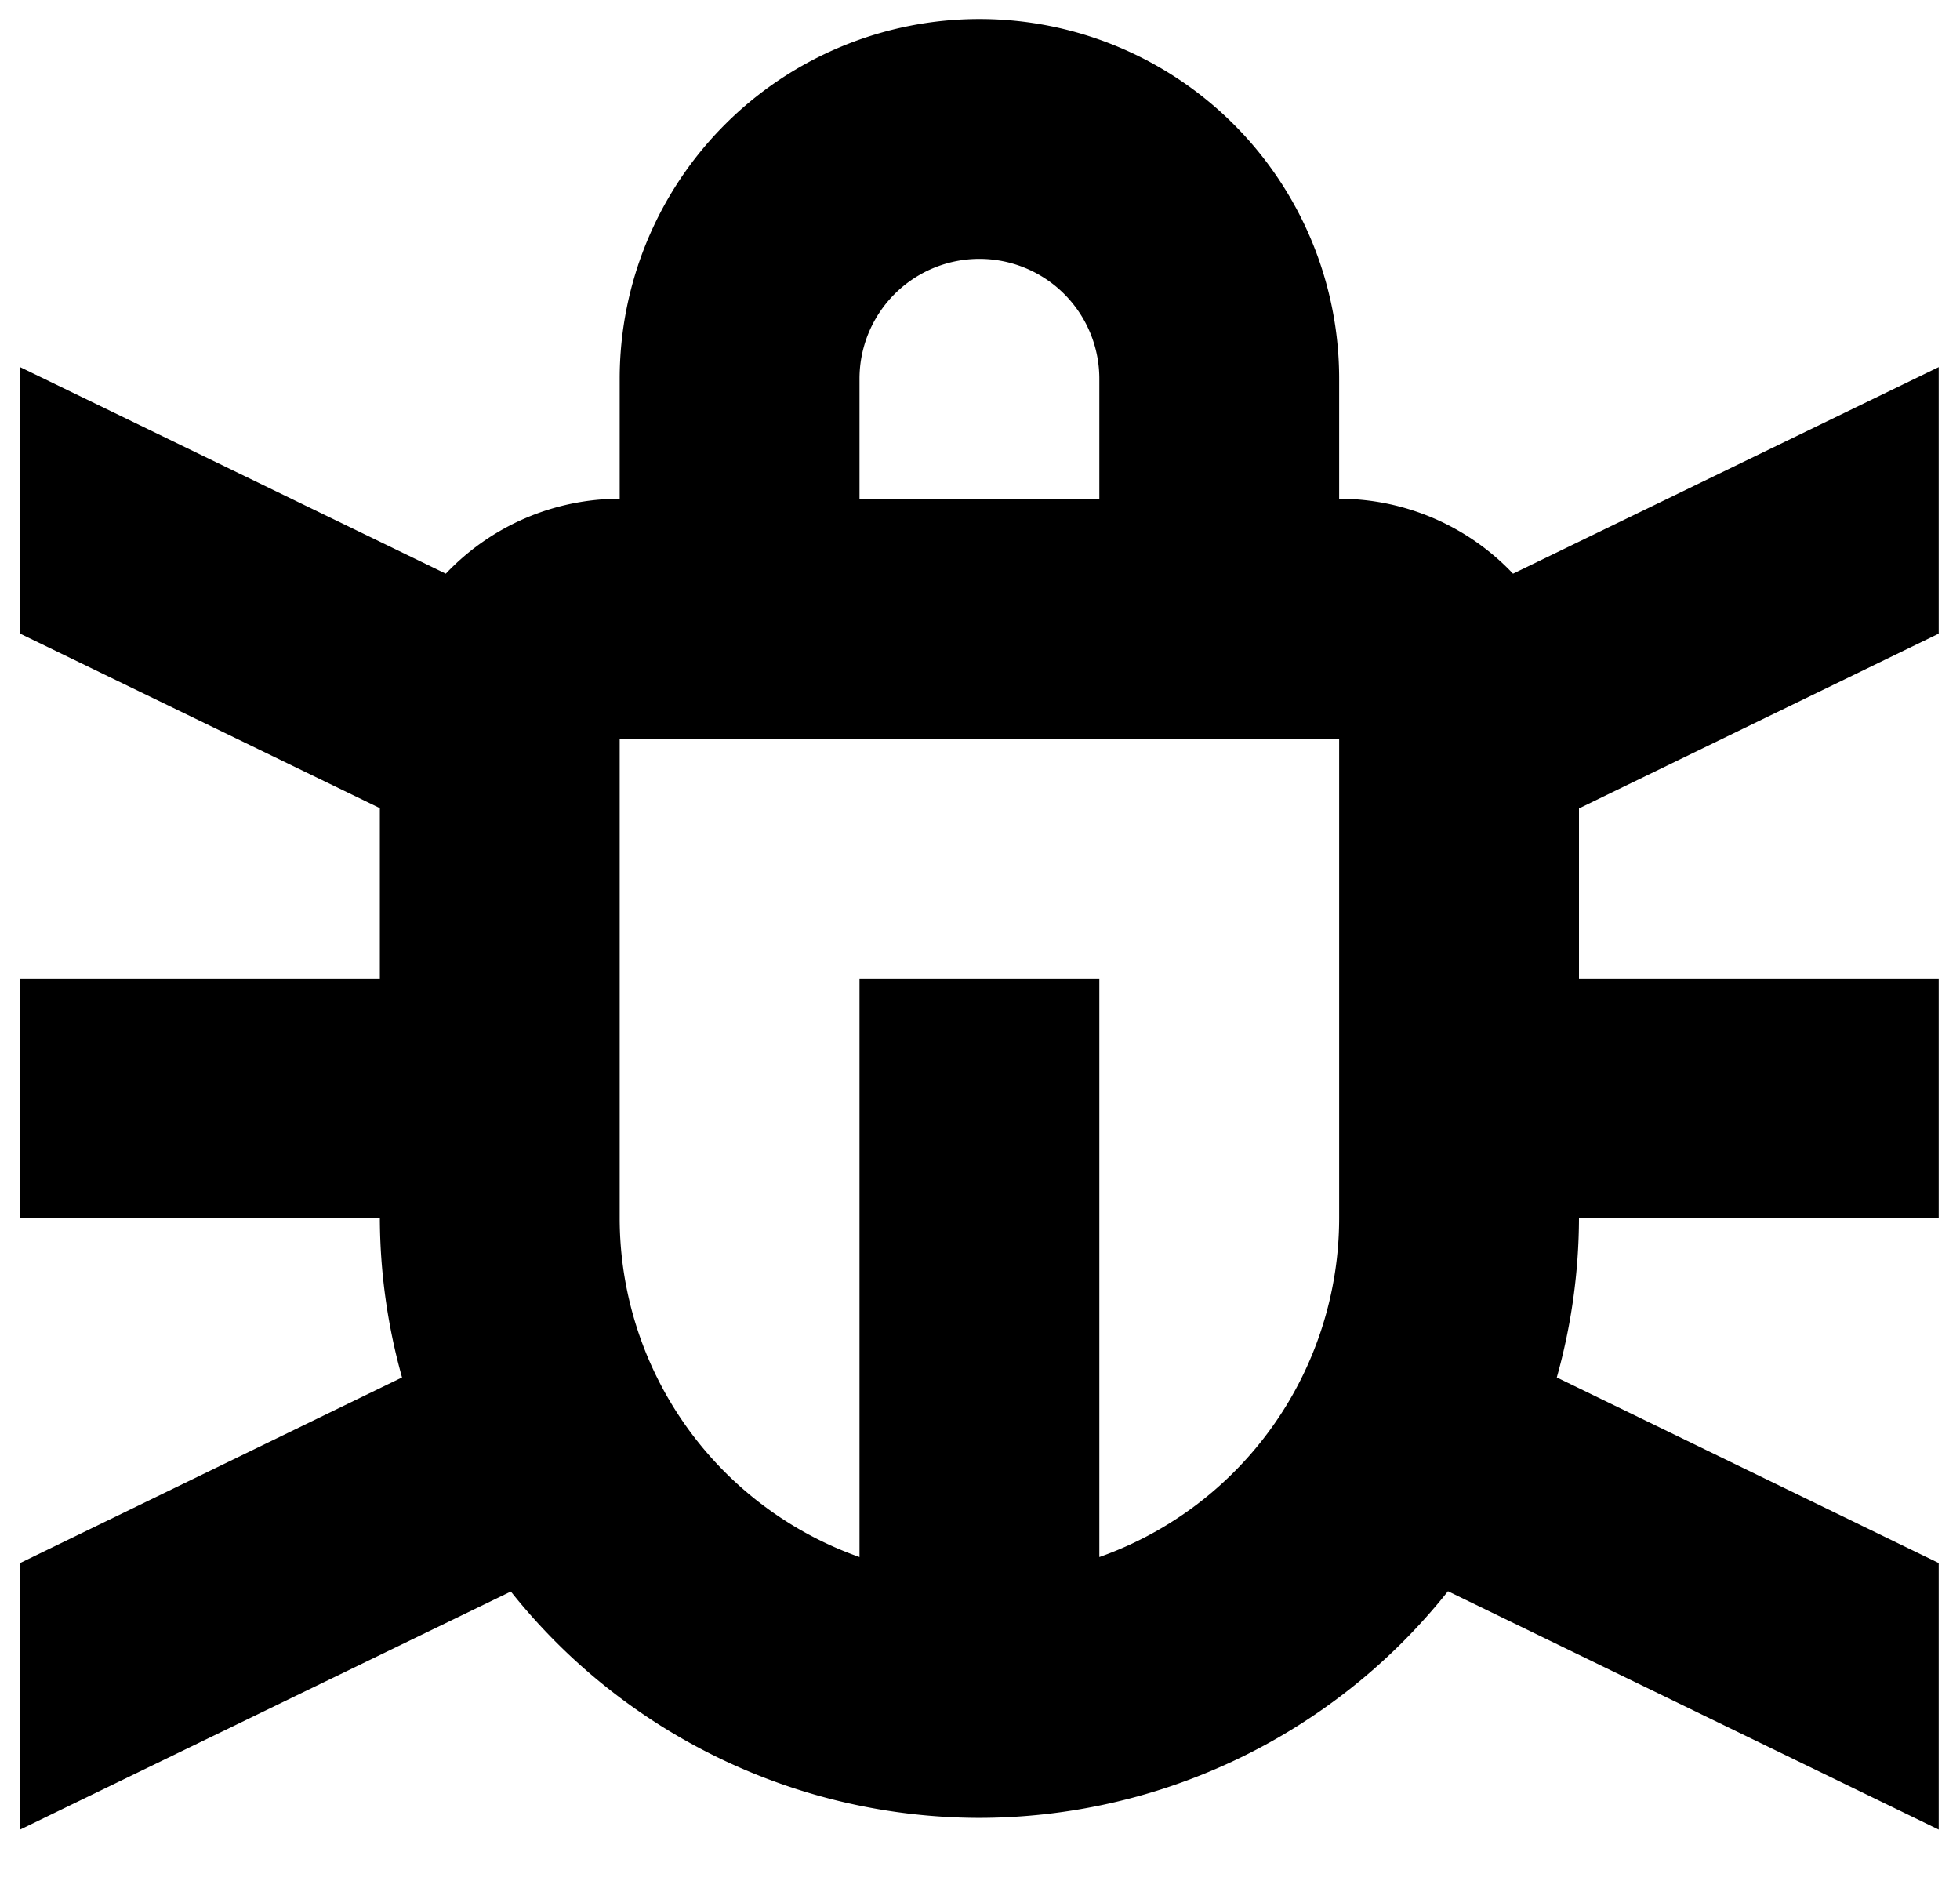 <?xml version="1.0" encoding="utf-8"?>
<svg data-name="Layer 1" viewBox="17.329 19.365 65.381 63.351" x="0px" y="0px" xmlns="http://www.w3.org/2000/svg">
  <title>Artboard 6</title>
  <path d="M50,80a20,20,0,0,0,15.63-7.56L82,80.39V71.5L69.26,65.31A19.9,19.9,0,0,0,70,60H82V52H70V46.33L82,40.5V31.61L67.8,38.5A8,8,0,0,0,62,36V32a12,12,0,0,0-24,0v4a8,8,0,0,0-5.8,2.5L18,31.61V40.5l12,5.82V52H18v8H30a19.9,19.9,0,0,0,.74,5.31L18,71.5v8.89l16.37-7.94A20,20,0,0,0,50,80ZM46,32a4,4,0,0,1,8,0v4H46ZM38,44H62V60a12,12,0,0,1-8,11.3V52H46V71.3A12,12,0,0,1,38,60Z"/>
</svg>